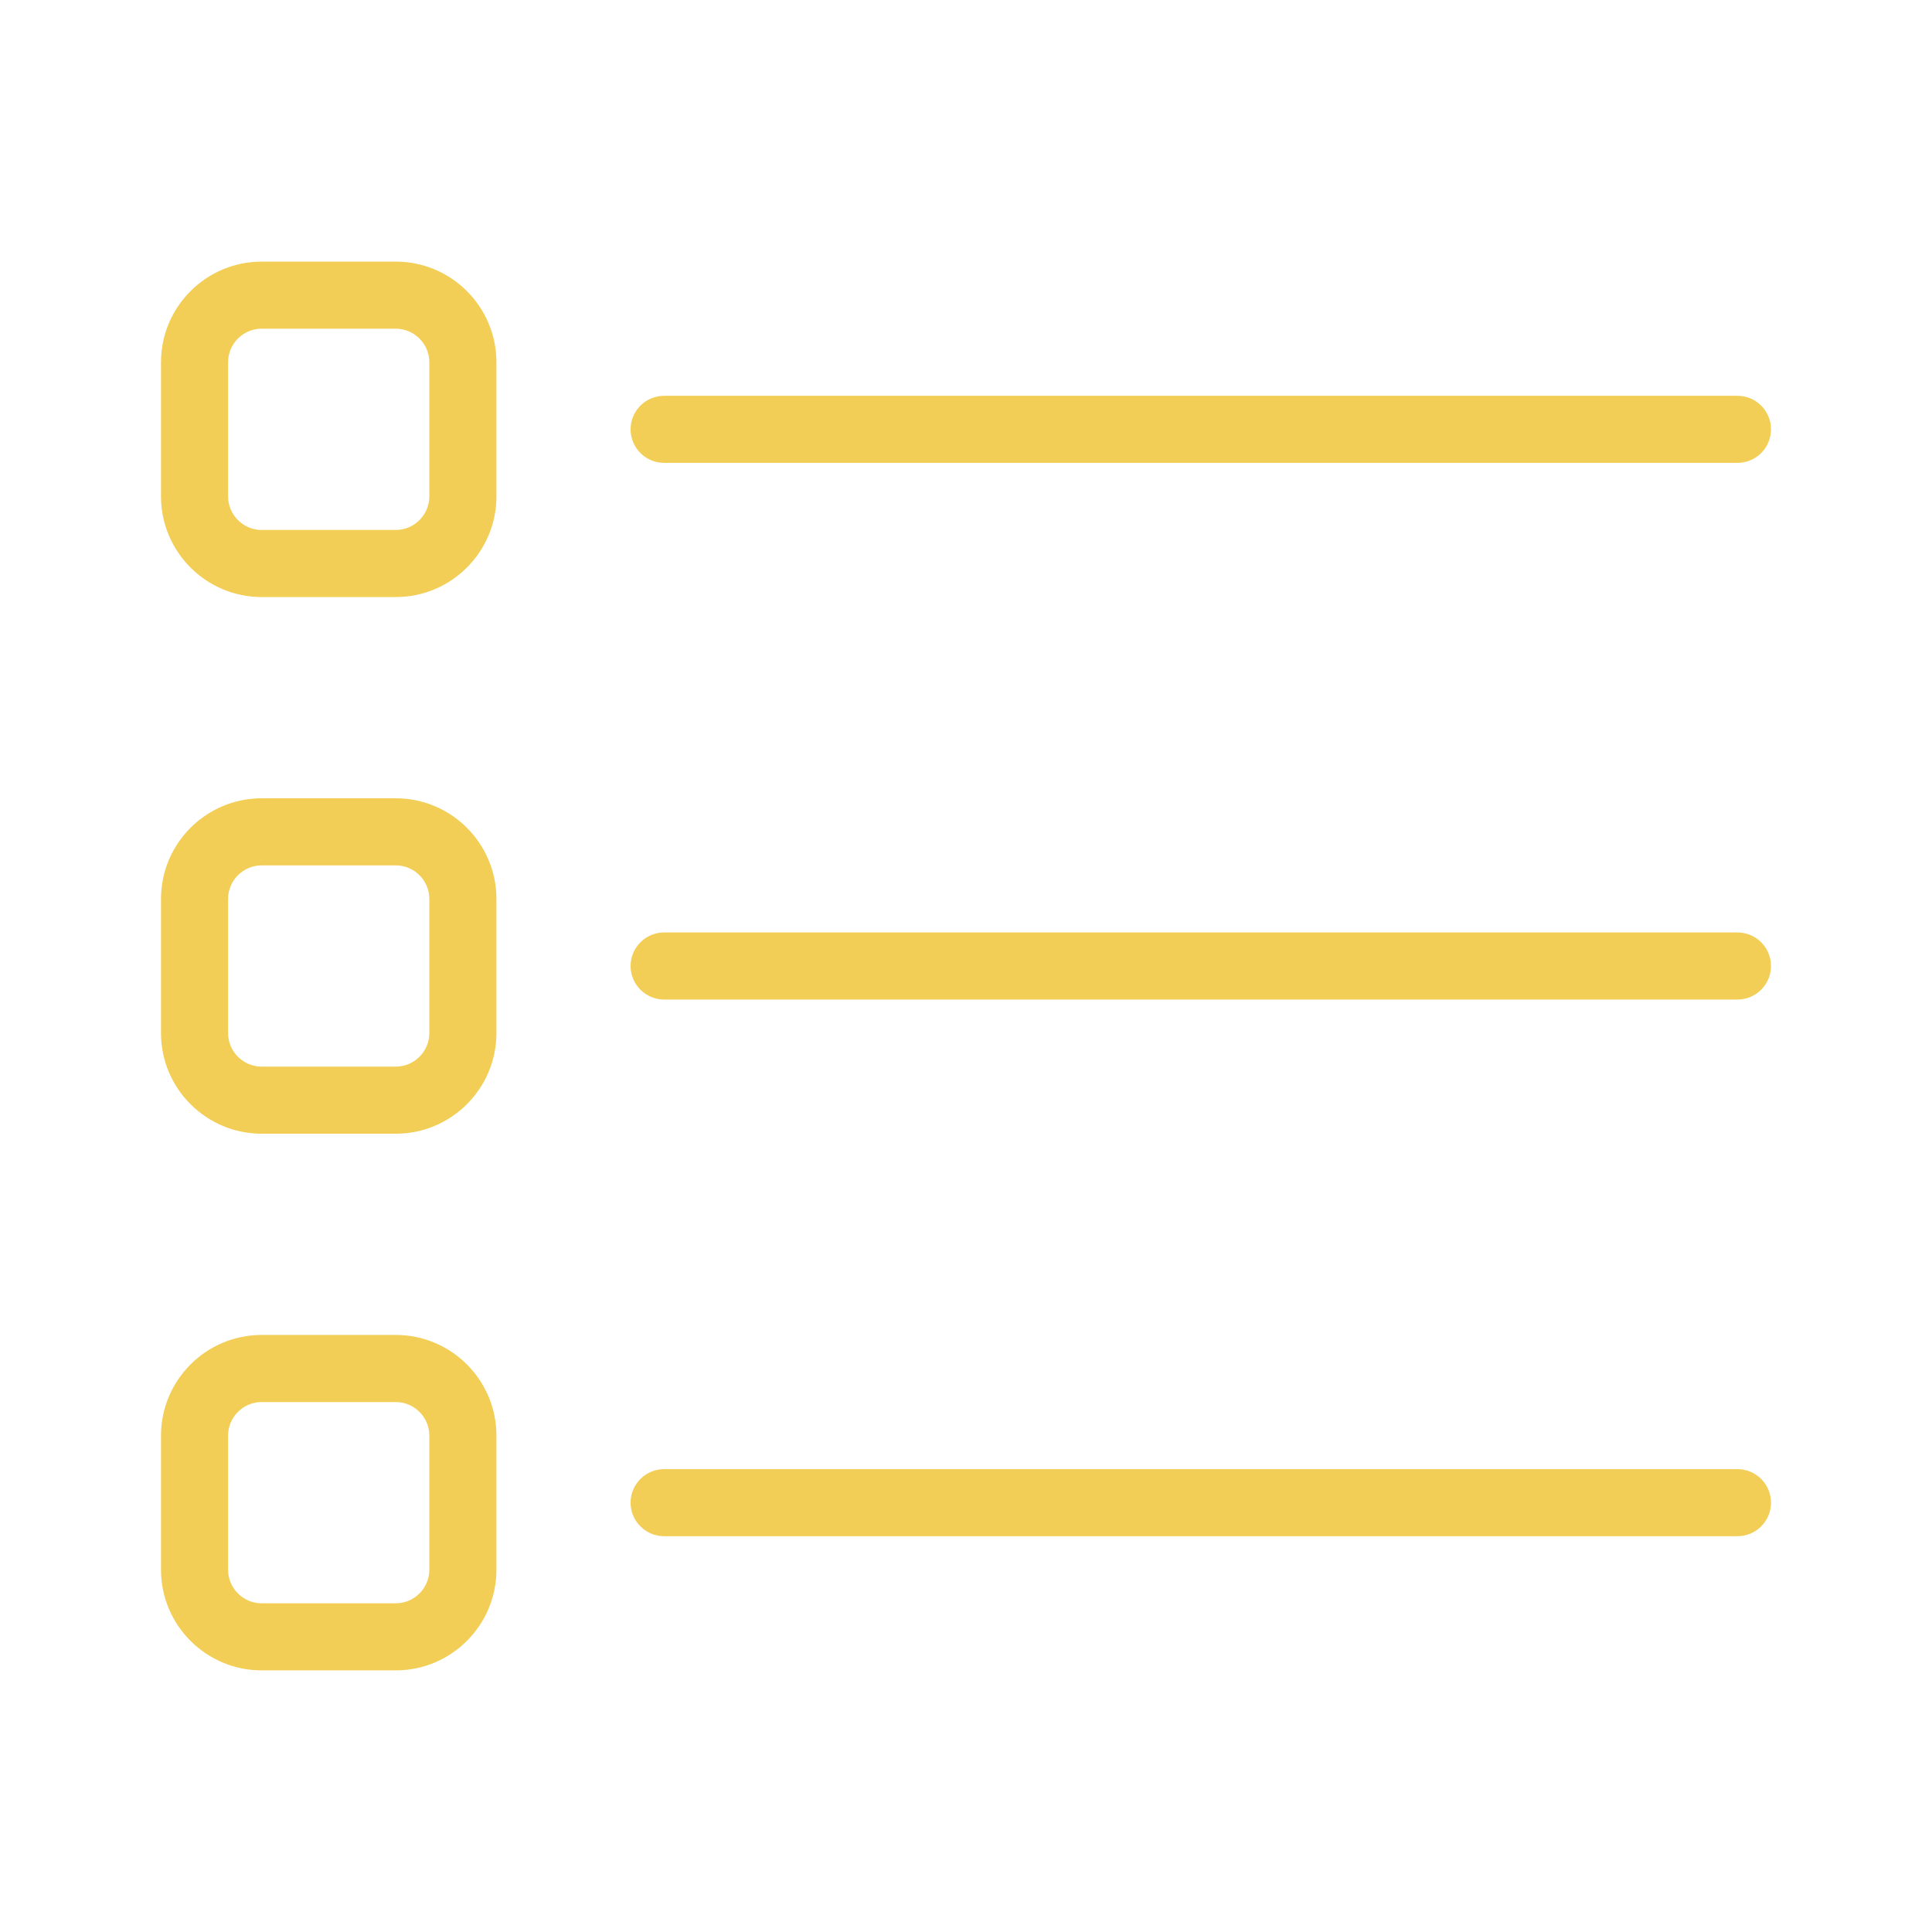 <svg width="96" height="96" viewBox="0 0 96 96" fill="none" xmlns="http://www.w3.org/2000/svg">
<path d="M19.667 29.667H13C10.243 29.667 8 27.423 8 24.667V18C8 15.243 10.243 13 13 13H19.667C22.423 13 24.667 15.243 24.667 18V24.667C24.667 27.423 22.423 29.667 19.667 29.667ZM13 16.333C12.083 16.333 11.333 17.083 11.333 18V24.667C11.333 25.583 12.083 26.333 13 26.333H19.667C20.583 26.333 21.333 25.583 21.333 24.667V18C21.333 17.083 20.583 16.333 19.667 16.333H13ZM19.667 56.333H13C10.243 56.333 8 54.09 8 51.333V44.667C8 41.91 10.243 39.667 13 39.667H19.667C22.423 39.667 24.667 41.91 24.667 44.667V51.333C24.667 54.09 22.423 56.333 19.667 56.333ZM13 43C12.083 43 11.333 43.75 11.333 44.667V51.333C11.333 52.25 12.083 53 13 53H19.667C20.583 53 21.333 52.25 21.333 51.333V44.667C21.333 43.75 20.583 43 19.667 43H13ZM19.667 83H13C10.243 83 8 80.757 8 78V71.333C8 68.577 10.243 66.333 13 66.333H19.667C22.423 66.333 24.667 68.577 24.667 71.333V78C24.667 80.757 22.423 83 19.667 83ZM13 69.667C12.083 69.667 11.333 70.417 11.333 71.333V78C11.333 78.917 12.083 79.667 13 79.667H19.667C20.583 79.667 21.333 78.917 21.333 78V71.333C21.333 70.417 20.583 69.667 19.667 69.667H13ZM86.333 23H33C32.558 23 32.134 22.824 31.822 22.512C31.509 22.199 31.333 21.775 31.333 21.333C31.333 20.891 31.509 20.467 31.822 20.155C32.134 19.842 32.558 19.667 33 19.667H86.333C86.775 19.667 87.199 19.842 87.512 20.155C87.824 20.467 88 20.891 88 21.333C88 21.775 87.824 22.199 87.512 22.512C87.199 22.824 86.775 23 86.333 23ZM86.333 49.667H33C32.558 49.667 32.134 49.491 31.822 49.178C31.509 48.866 31.333 48.442 31.333 48C31.333 47.558 31.509 47.134 31.822 46.822C32.134 46.509 32.558 46.333 33 46.333H86.333C86.775 46.333 87.199 46.509 87.512 46.822C87.824 47.134 88 47.558 88 48C88 48.442 87.824 48.866 87.512 49.178C87.199 49.491 86.775 49.667 86.333 49.667ZM86.333 76.333H33C32.558 76.333 32.134 76.158 31.822 75.845C31.509 75.533 31.333 75.109 31.333 74.667C31.333 74.225 31.509 73.801 31.822 73.488C32.134 73.176 32.558 73 33 73H86.333C86.775 73 87.199 73.176 87.512 73.488C87.824 73.801 88 74.225 88 74.667C88 75.109 87.824 75.533 87.512 75.845C87.199 76.158 86.775 76.333 86.333 76.333Z" fill="#F2CE56"/>
</svg>
